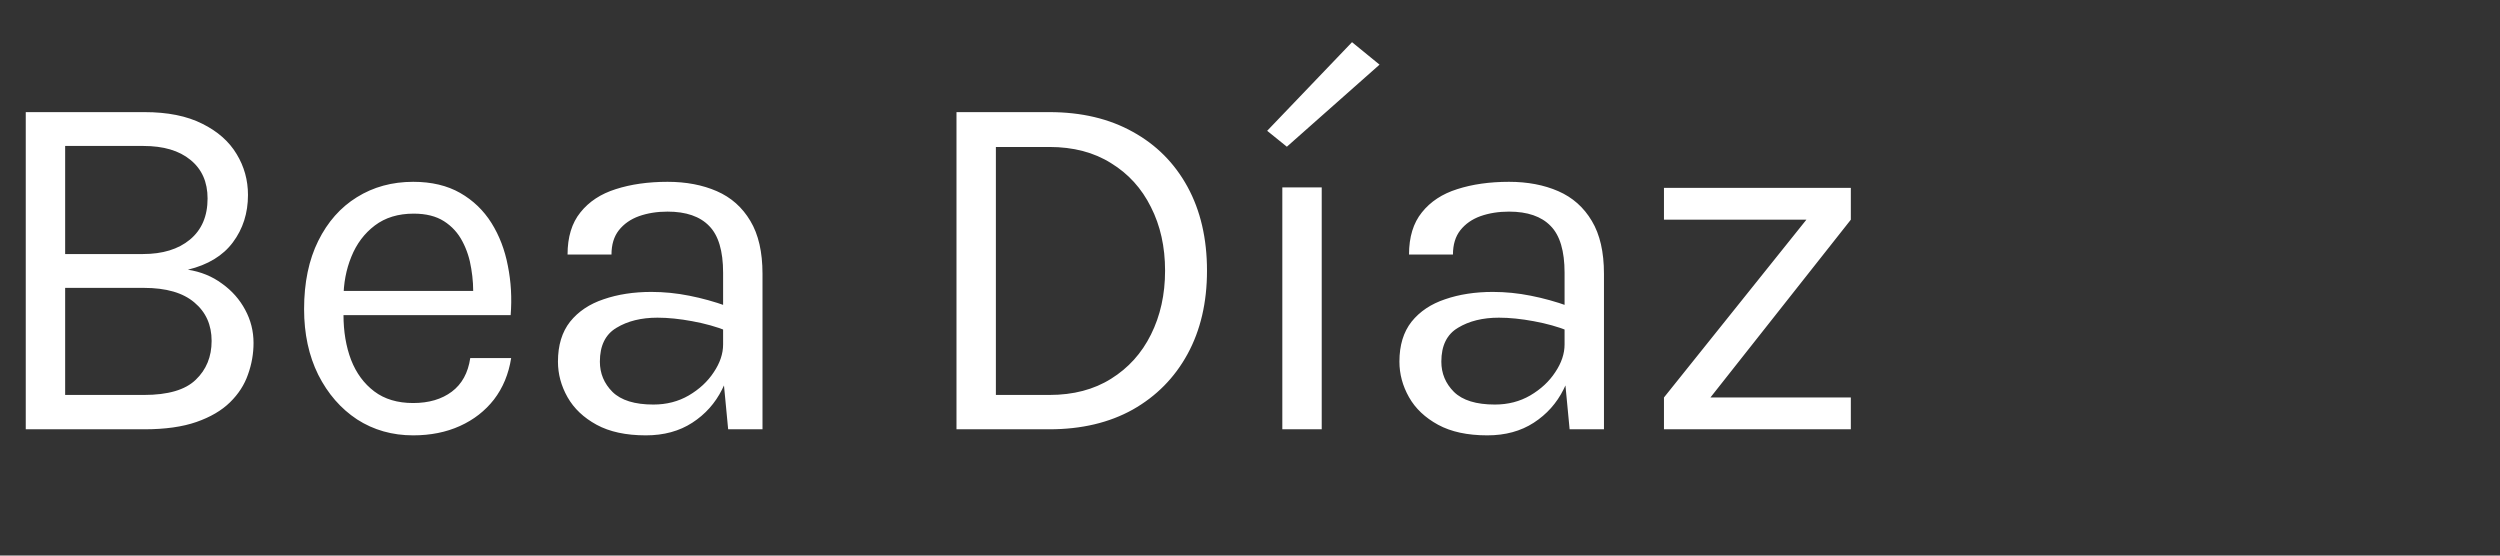 <svg width="99" height="22" viewBox="0 0 99 22" fill="none" xmlns="http://www.w3.org/2000/svg">
<rect x="0" y="0" width="99" height="22" fill="#333333" stroke="none"/>
<g clip-path="url(#clip0_615_5289)">
<path d="M1.02 17V4.44H5.72C6.64 4.44 7.403 4.593 8.01 4.9C8.617 5.2 9.07 5.6 9.37 6.1C9.67 6.593 9.82 7.133 9.82 7.72C9.82 8.44 9.62 9.067 9.22 9.6C8.827 10.127 8.233 10.487 7.44 10.68C7.953 10.76 8.403 10.943 8.79 11.23C9.183 11.51 9.49 11.857 9.71 12.27C9.93 12.677 10.04 13.113 10.04 13.58C10.04 14.007 9.967 14.423 9.82 14.83C9.68 15.237 9.443 15.603 9.11 15.93C8.777 16.257 8.333 16.517 7.78 16.71C7.227 16.903 6.54 17 5.72 17H1.02ZM2.58 15.64H5.7C6.653 15.64 7.337 15.44 7.75 15.04C8.17 14.64 8.38 14.127 8.38 13.5C8.38 12.867 8.153 12.36 7.7 11.98C7.247 11.593 6.58 11.4 5.7 11.4H2.58V15.64ZM2.58 5.78V10.06H5.66C6.44 10.06 7.06 9.87 7.52 9.49C7.987 9.103 8.22 8.56 8.22 7.86C8.22 7.207 7.993 6.697 7.54 6.33C7.093 5.963 6.473 5.78 5.68 5.78H2.58ZM16.362 17.24C15.535 17.24 14.795 17.03 14.142 16.61C13.495 16.183 12.982 15.593 12.602 14.84C12.229 14.087 12.042 13.22 12.042 12.24C12.042 11.193 12.229 10.293 12.602 9.54C12.975 8.787 13.485 8.21 14.132 7.81C14.785 7.403 15.528 7.2 16.362 7.2C17.088 7.2 17.709 7.347 18.222 7.64C18.735 7.933 19.148 8.33 19.462 8.83C19.775 9.33 19.992 9.897 20.112 10.53C20.238 11.157 20.275 11.807 20.222 12.48H13.302V11.52H19.192L18.732 11.82C18.752 11.427 18.729 11.033 18.662 10.64C18.602 10.247 18.485 9.887 18.312 9.56C18.139 9.227 17.895 8.96 17.582 8.76C17.268 8.56 16.869 8.46 16.382 8.46C15.768 8.46 15.255 8.617 14.842 8.93C14.428 9.243 14.118 9.657 13.912 10.17C13.705 10.677 13.602 11.227 13.602 11.82V12.46C13.602 13.127 13.702 13.723 13.902 14.25C14.108 14.777 14.415 15.193 14.822 15.5C15.229 15.807 15.742 15.96 16.362 15.96C16.982 15.96 17.492 15.81 17.892 15.51C18.292 15.21 18.535 14.767 18.622 14.18H20.242C20.142 14.813 19.915 15.36 19.562 15.82C19.209 16.273 18.759 16.623 18.212 16.87C17.665 17.117 17.049 17.24 16.362 17.24ZM28.835 17L28.635 14.9V10.8C28.635 9.94 28.452 9.323 28.085 8.95C27.719 8.57 27.169 8.38 26.435 8.38C26.022 8.38 25.645 8.44 25.305 8.56C24.972 8.68 24.705 8.867 24.505 9.12C24.312 9.367 24.215 9.687 24.215 10.08H22.475C22.475 9.387 22.645 8.83 22.985 8.41C23.325 7.983 23.792 7.677 24.385 7.49C24.985 7.297 25.669 7.2 26.435 7.2C27.169 7.2 27.819 7.323 28.385 7.57C28.952 7.817 29.395 8.21 29.715 8.75C30.035 9.283 30.195 9.98 30.195 10.84V17H28.835ZM25.575 17.24C24.789 17.24 24.139 17.1 23.625 16.82C23.112 16.54 22.729 16.177 22.475 15.73C22.222 15.283 22.095 14.813 22.095 14.32C22.095 13.673 22.255 13.147 22.575 12.74C22.902 12.333 23.345 12.037 23.905 11.85C24.465 11.657 25.095 11.56 25.795 11.56C26.295 11.56 26.795 11.61 27.295 11.71C27.802 11.81 28.295 11.947 28.775 12.12V13.1C28.375 12.94 27.922 12.813 27.415 12.72C26.915 12.627 26.455 12.58 26.035 12.58C25.395 12.58 24.855 12.713 24.415 12.98C23.975 13.24 23.755 13.687 23.755 14.32C23.755 14.787 23.922 15.187 24.255 15.52C24.595 15.853 25.135 16.02 25.875 16.02C26.395 16.02 26.862 15.9 27.275 15.66C27.695 15.413 28.025 15.107 28.265 14.74C28.512 14.373 28.635 14.007 28.635 13.64H29.015C29.015 14.28 28.875 14.873 28.595 15.42C28.322 15.967 27.929 16.407 27.415 16.74C26.902 17.073 26.289 17.24 25.575 17.24ZM37.877 4.44H41.557C42.824 4.44 43.924 4.7 44.857 5.22C45.79 5.733 46.514 6.46 47.027 7.4C47.54 8.34 47.797 9.447 47.797 10.72C47.797 11.98 47.54 13.08 47.027 14.02C46.514 14.96 45.79 15.693 44.857 16.22C43.924 16.74 42.824 17 41.557 17H37.877V4.44ZM39.437 5.82V15.64H41.557C42.504 15.64 43.317 15.427 43.997 15C44.684 14.573 45.21 13.99 45.577 13.25C45.95 12.503 46.137 11.66 46.137 10.72C46.137 9.773 45.95 8.933 45.577 8.2C45.21 7.46 44.684 6.88 43.997 6.46C43.317 6.033 42.504 5.82 41.557 5.82H39.437ZM50.78 17V7.42H52.34V17H50.78ZM50.96 5.81L50.18 5.18L53.54 1.67L54.63 2.56L50.96 5.81ZM62.157 17L61.957 14.9V10.8C61.957 9.94 61.774 9.323 61.407 8.95C61.041 8.57 60.49 8.38 59.757 8.38C59.344 8.38 58.967 8.44 58.627 8.56C58.294 8.68 58.027 8.867 57.827 9.12C57.634 9.367 57.537 9.687 57.537 10.08H55.797C55.797 9.387 55.967 8.83 56.307 8.41C56.647 7.983 57.114 7.677 57.707 7.49C58.307 7.297 58.99 7.2 59.757 7.2C60.49 7.2 61.141 7.323 61.707 7.57C62.274 7.817 62.717 8.21 63.037 8.75C63.357 9.283 63.517 9.98 63.517 10.84V17H62.157ZM58.897 17.24C58.111 17.24 57.461 17.1 56.947 16.82C56.434 16.54 56.05 16.177 55.797 15.73C55.544 15.283 55.417 14.813 55.417 14.32C55.417 13.673 55.577 13.147 55.897 12.74C56.224 12.333 56.667 12.037 57.227 11.85C57.787 11.657 58.417 11.56 59.117 11.56C59.617 11.56 60.117 11.61 60.617 11.71C61.124 11.81 61.617 11.947 62.097 12.12V13.1C61.697 12.94 61.244 12.813 60.737 12.72C60.237 12.627 59.777 12.58 59.357 12.58C58.717 12.58 58.177 12.713 57.737 12.98C57.297 13.24 57.077 13.687 57.077 14.32C57.077 14.787 57.244 15.187 57.577 15.52C57.917 15.853 58.457 16.02 59.197 16.02C59.717 16.02 60.184 15.9 60.597 15.66C61.017 15.413 61.347 15.107 61.587 14.74C61.834 14.373 61.957 14.007 61.957 13.64H62.337C62.337 14.28 62.197 14.873 61.917 15.42C61.644 15.967 61.251 16.407 60.737 16.74C60.224 17.073 59.611 17.24 58.897 17.24ZM65.893 17V15.74L71.533 8.7H65.893V7.44H73.293V8.7L67.733 15.74H73.293V17H65.893Z" fill="white"/>
</g>
<defs>
<clipPath id="clip0_615_5289">
<rect width="99" height="22" fill="white"/>
</clipPath>
</defs>
</svg>
